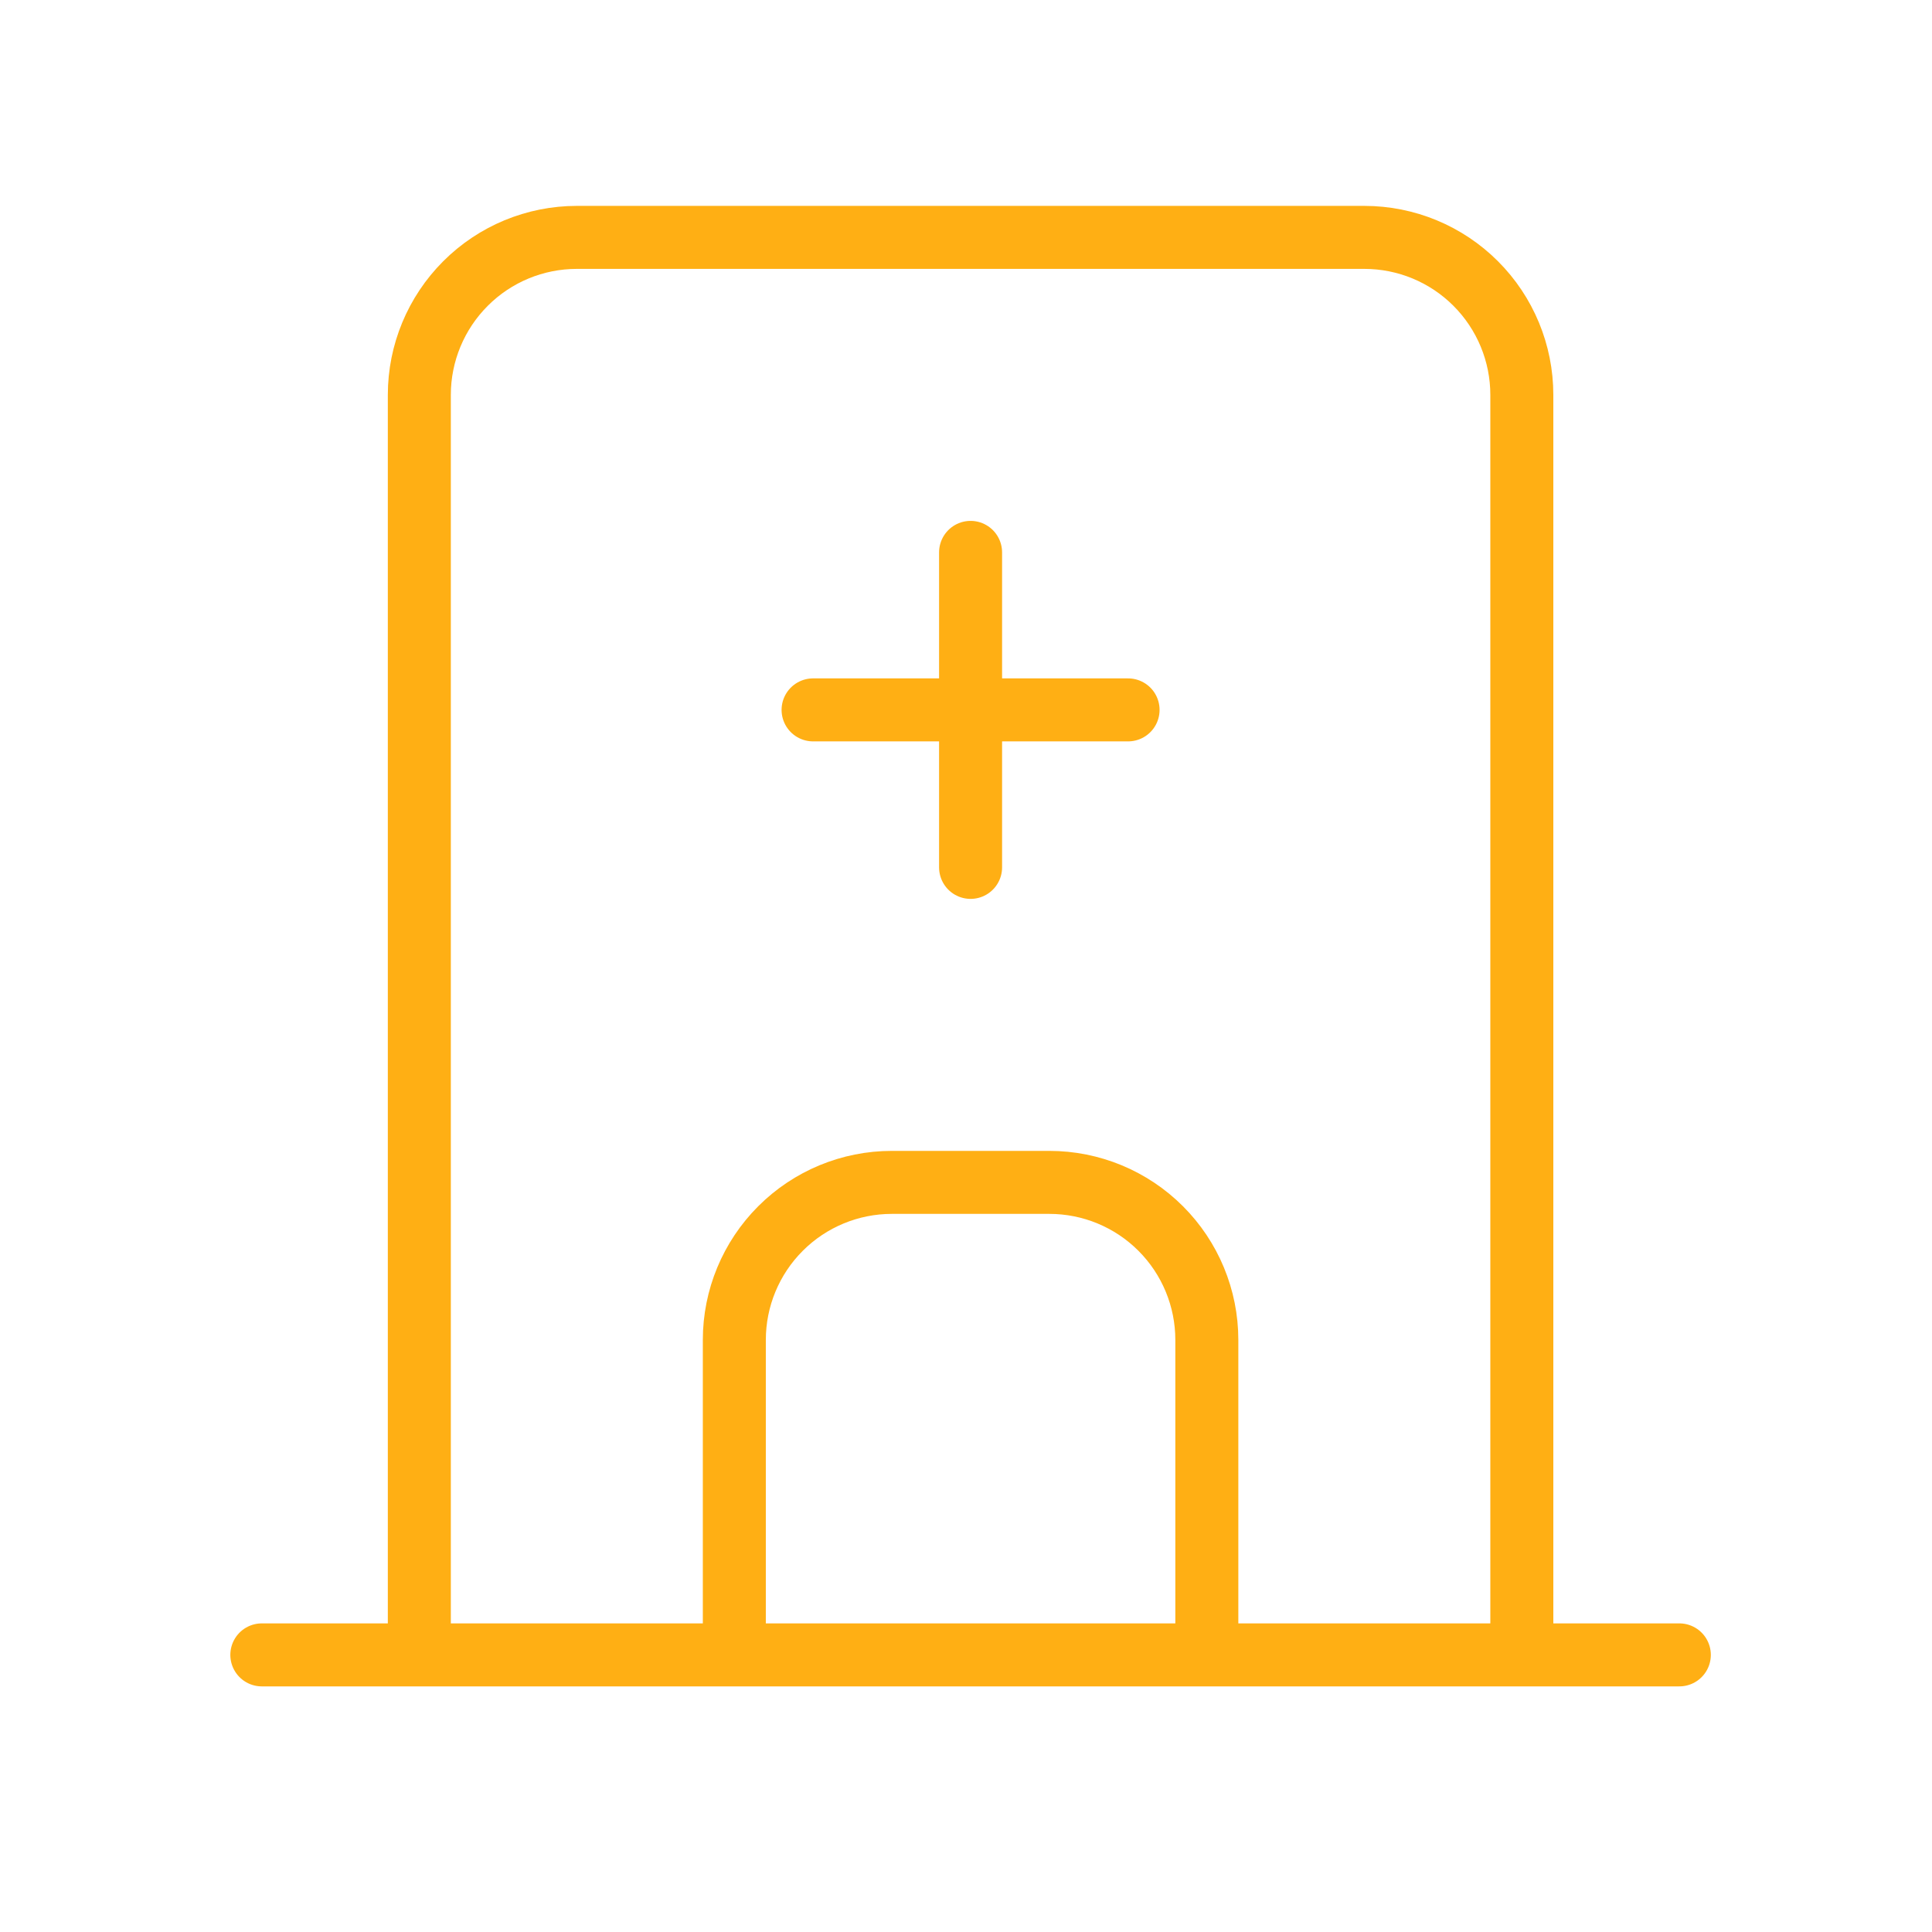 <svg width="46" height="46" viewBox="0 0 46 46" fill="none" xmlns="http://www.w3.org/2000/svg">
<path d="M6.234 39.402H39.984M9.984 39.402V9.402C9.984 8.408 10.38 7.454 11.083 6.751C11.786 6.047 12.74 5.652 13.734 5.652H32.484C33.479 5.652 34.433 6.047 35.136 6.751C35.839 7.454 36.234 8.408 36.234 9.402V39.402M17.484 39.402V31.902C17.484 30.908 17.88 29.954 18.583 29.251C19.286 28.547 20.24 28.152 21.234 28.152H24.984C25.979 28.152 26.933 28.547 27.636 29.251C28.339 29.954 28.734 30.908 28.734 31.902V39.402M19.359 16.902H26.859M23.109 13.152V20.652" stroke="#FFAF14" stroke-width="1.5" stroke-linecap="round" stroke-linejoin="round"/>
</svg>
